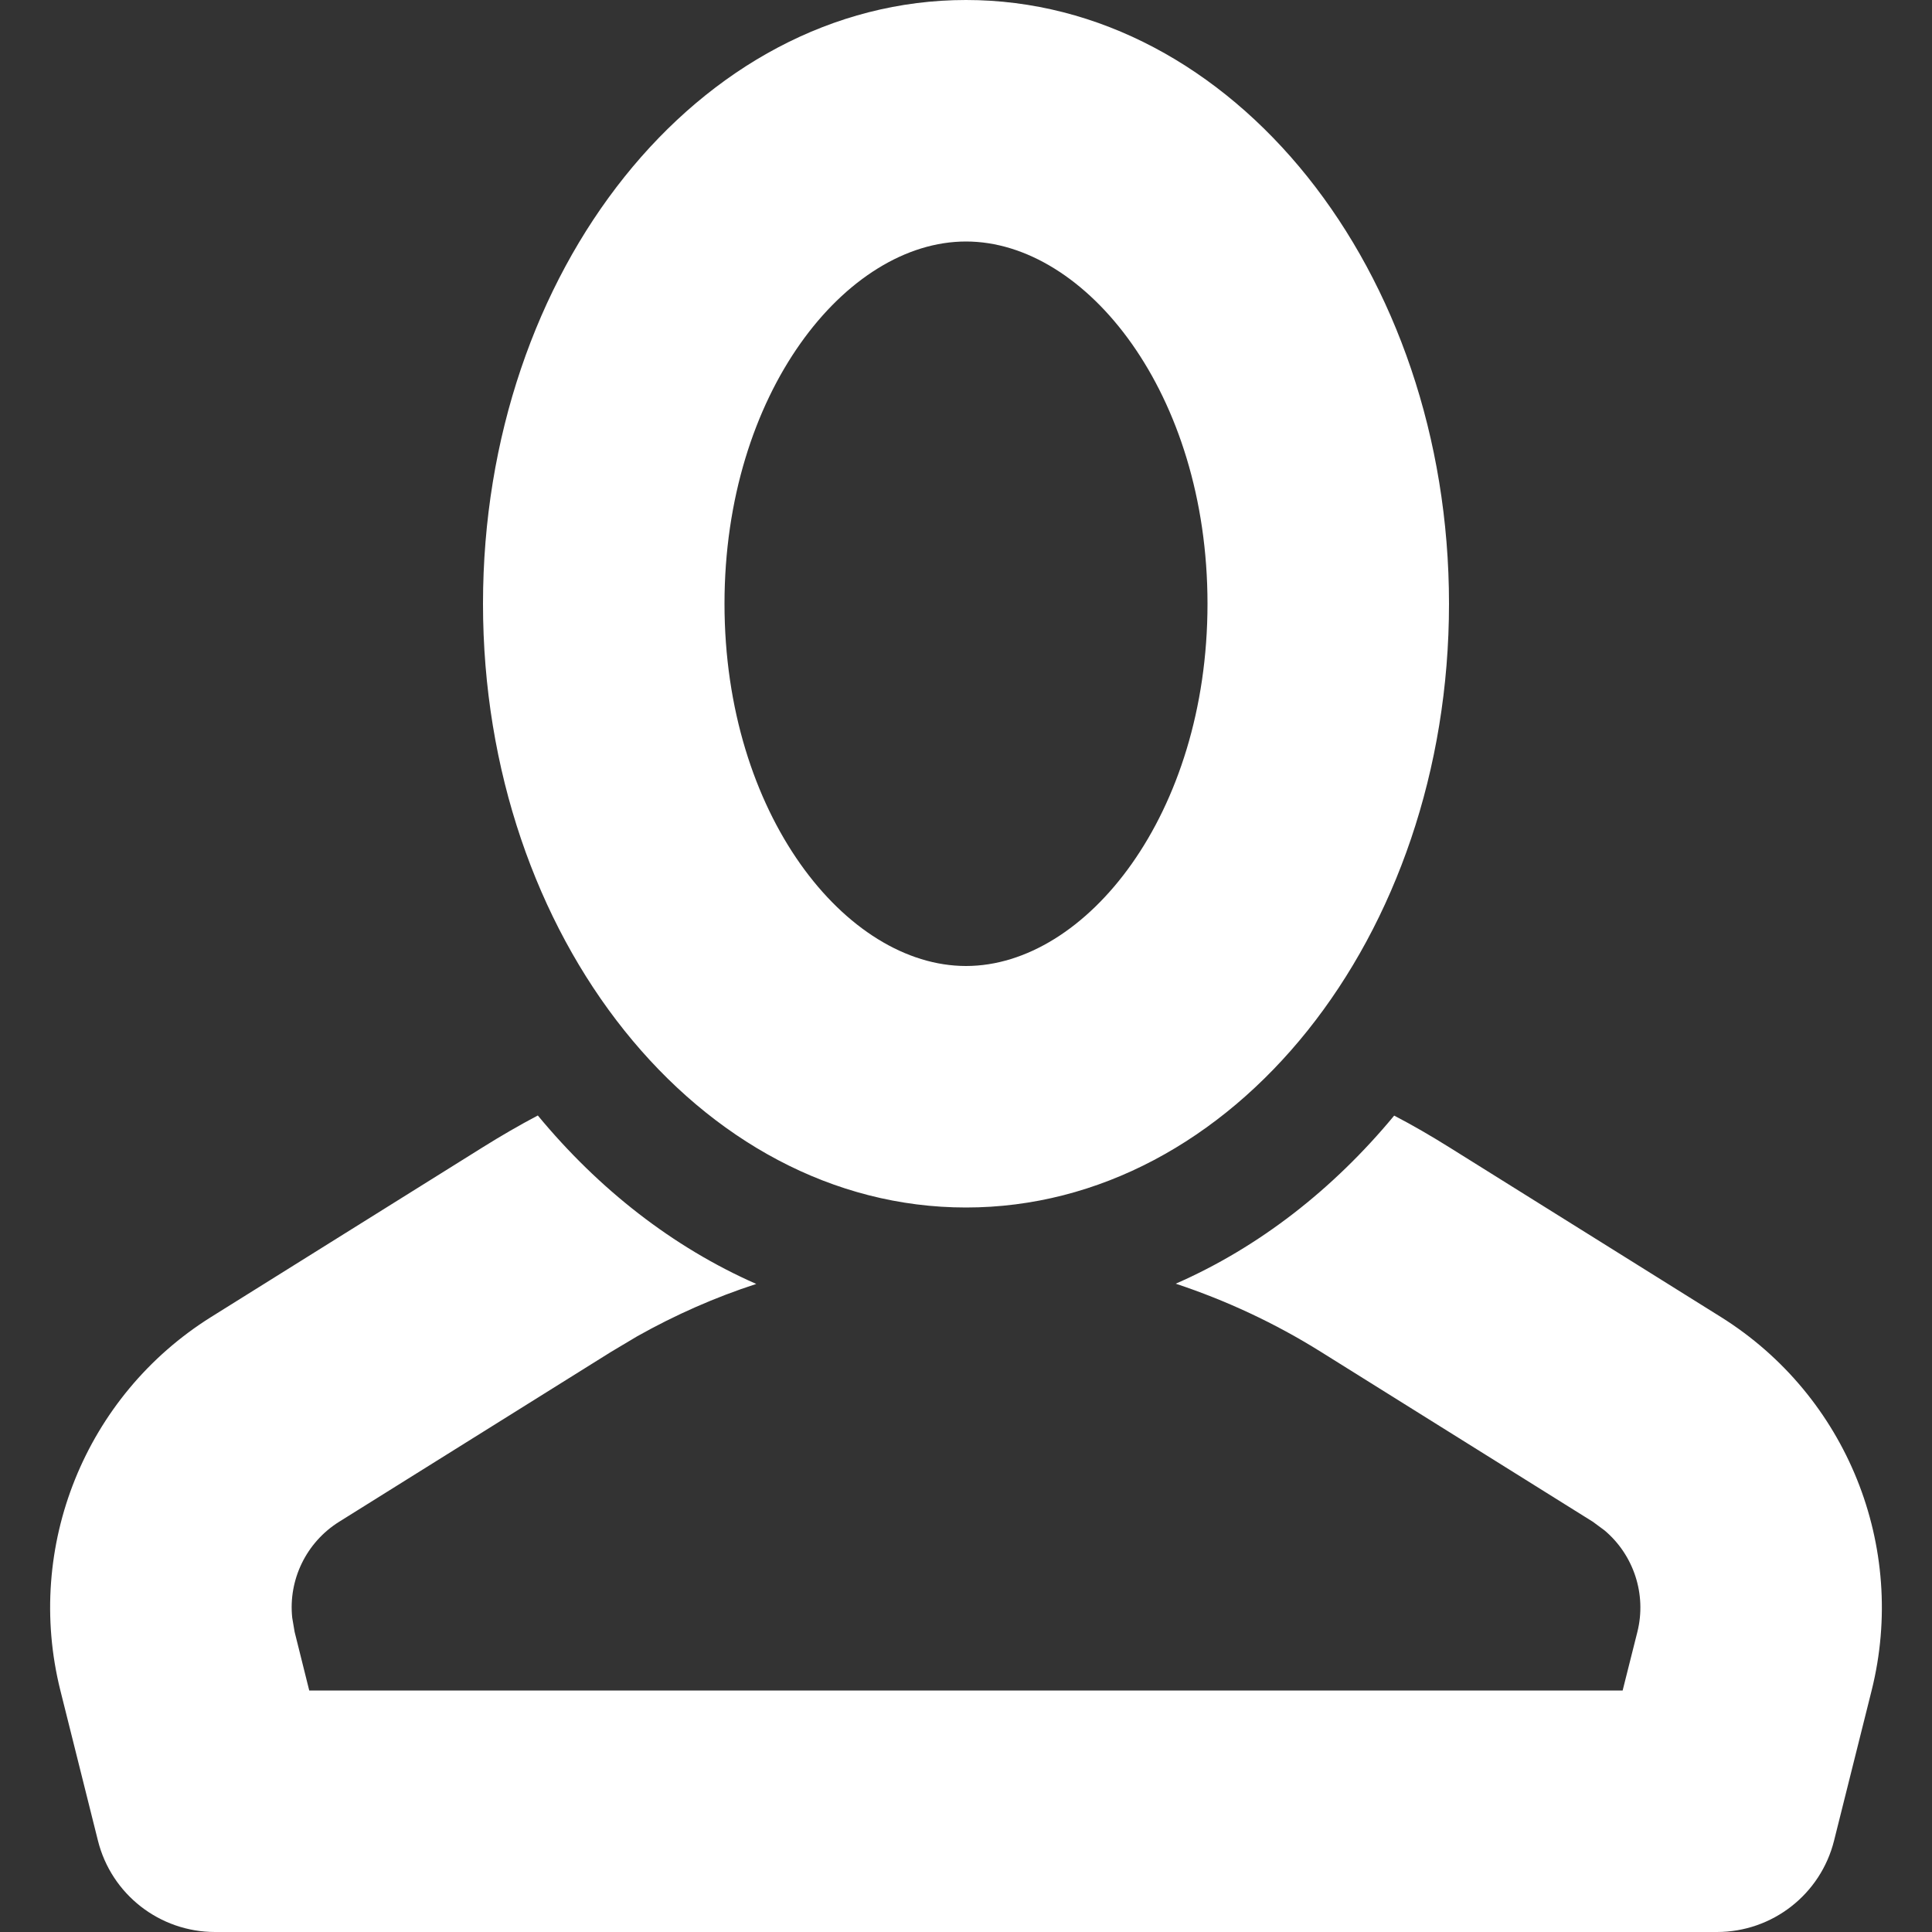 <?xml version="1.0" encoding="UTF-8"?>
<svg width="16px" height="16px" viewBox="0 0 16 16" version="1.1" xmlns="http://www.w3.org/2000/svg" xmlns:xlink="http://www.w3.org/1999/xlink">
    <rect x="0" y="0" width="16" height="16" fill="#333333" stroke="none"/>
    <!-- Generator: Sketch 62 (91390) - https://sketch.com -->
    <title>Group 14</title>
    <desc>Created with Sketch.</desc>
    <g id="Symbols" stroke="none" stroke-width="1" fill="none" fill-rule="evenodd">
        <g id="Header/Desktop/LoggedOut" transform="translate(-1145, -46)" fill="#FFFFFF" fill-rule="nonzero">
            <g id="Group-20" transform="translate(-12, 0)">
                <g id="Group" transform="translate(1141, 32)">
                    <g id="Group-14" transform="translate(16, 14)">
                        <path d="M4.454,9.238 C4.958,9.848 5.572,10.329 6.263,10.633 C5.924,10.743 5.595,10.888 5.278,11.066 L5.06,11.196 L2.808,12.603 C2.535,12.774 2.387,13.084 2.42,13.397 L2.44,13.515 L2.561,14 L13.438,14 L13.56,13.515 C13.638,13.203 13.529,12.877 13.288,12.674 L13.192,12.603 L10.94,11.196 C10.558,10.957 10.153,10.769 9.737,10.631 C10.427,10.329 11.042,9.848 11.546,9.239 C11.7,9.319 11.851,9.407 12,9.5 L14.252,10.907 C15.294,11.559 15.798,12.808 15.5,14 L15.189,15.243 C15.078,15.688 14.678,16 14.219,16 L1.781,16 C1.322,16 0.922,15.688 0.811,15.243 L0.5,14 C0.202,12.808 0.706,11.559 1.748,10.907 L4,9.5 C4.149,9.407 4.3,9.319 4.454,9.238 Z M8,0 C10.209,0 12,2.239 12,5 C12,7.761 10.209,10 8,10 C5.791,10 4,7.761 4,5 C4,2.239 5.791,0 8,0 Z M8,2 C7.006,2 6,3.257 6,5 C6,6.743 7.006,8 8,8 C8.994,8 10,6.743 10,5 C10,3.257 8.994,2 8,2 Z" id="Combined-Shape"></path>
                    </g>
                </g>
            </g>
        </g>
    </g>
</svg>